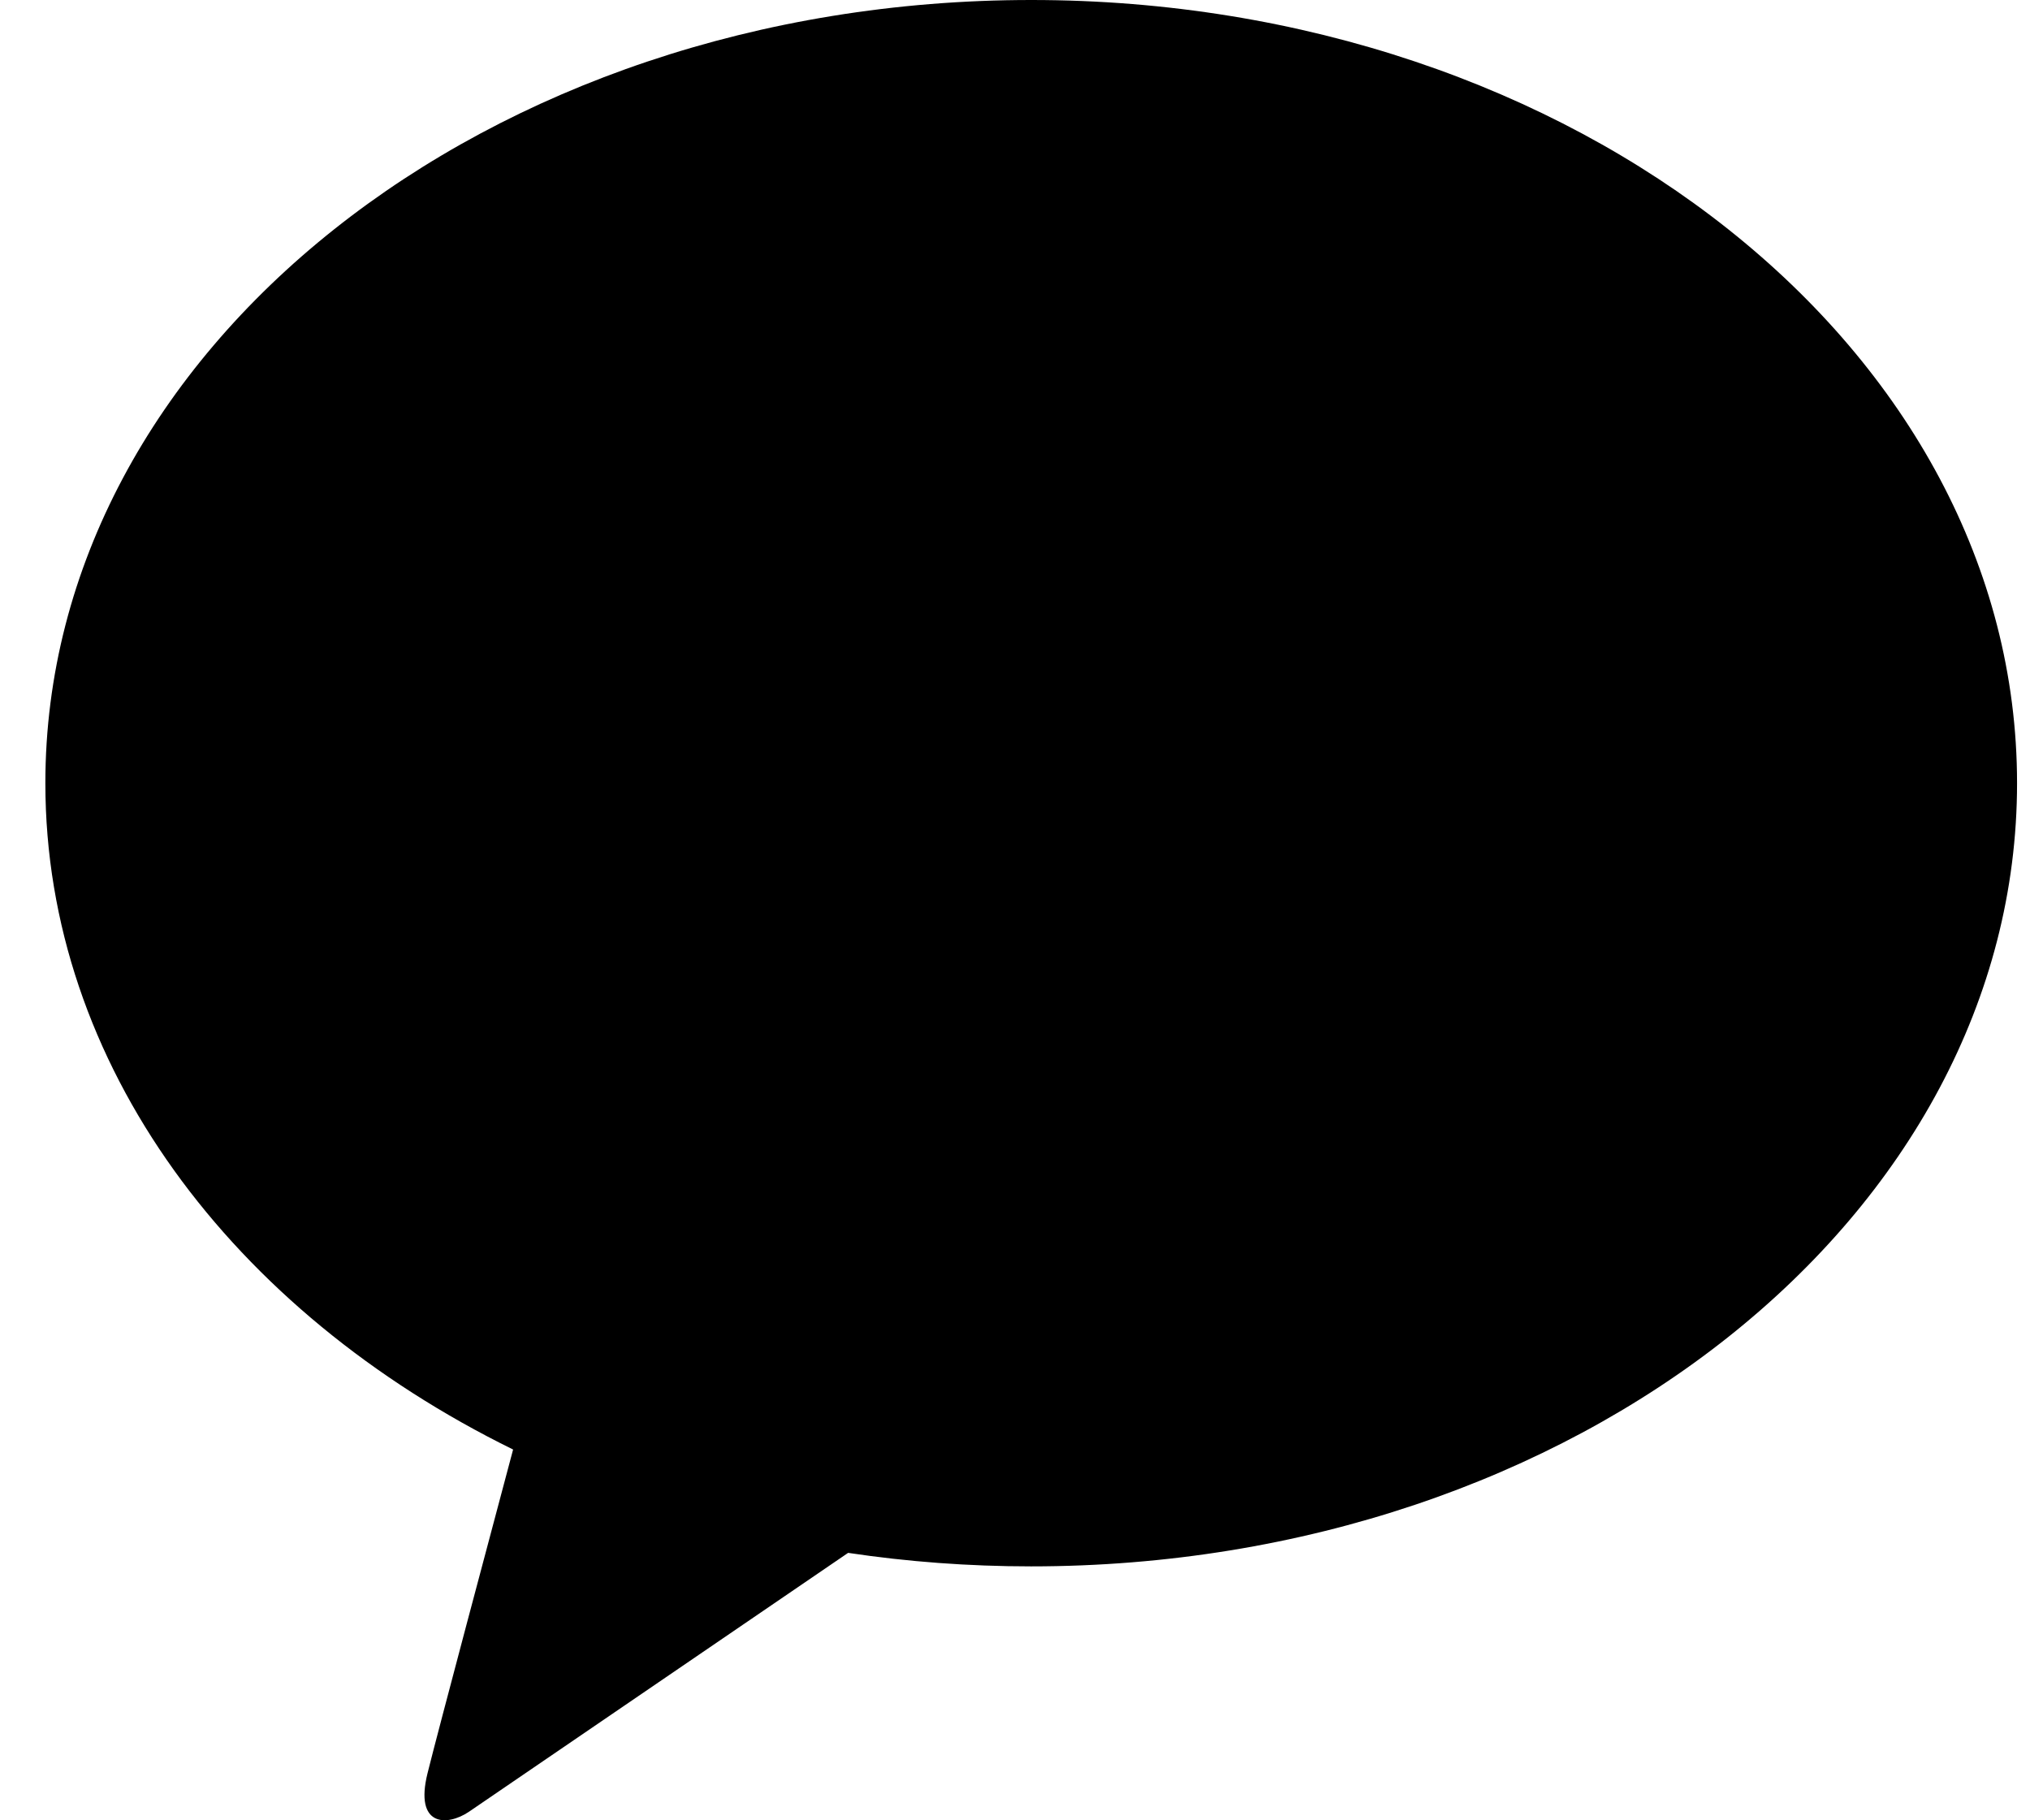 <svg width="29" height="26" viewBox="0 0 29 26" fill="none" xmlns="http://www.w3.org/2000/svg">
<path d="M14.733 0C6.953 0 0.648 5.007 0.648 11.186C0.648 15.207 3.32 18.734 7.33 20.704C7.036 21.808 6.262 24.707 6.108 25.326C5.917 26.095 6.388 26.086 6.696 25.88C6.939 25.716 10.555 23.244 12.116 22.18C12.964 22.307 13.837 22.373 14.73 22.373C22.508 22.373 28.815 17.366 28.815 11.186C28.815 5.007 22.511 0 14.733 0Z" fill="black"/>
</svg>
